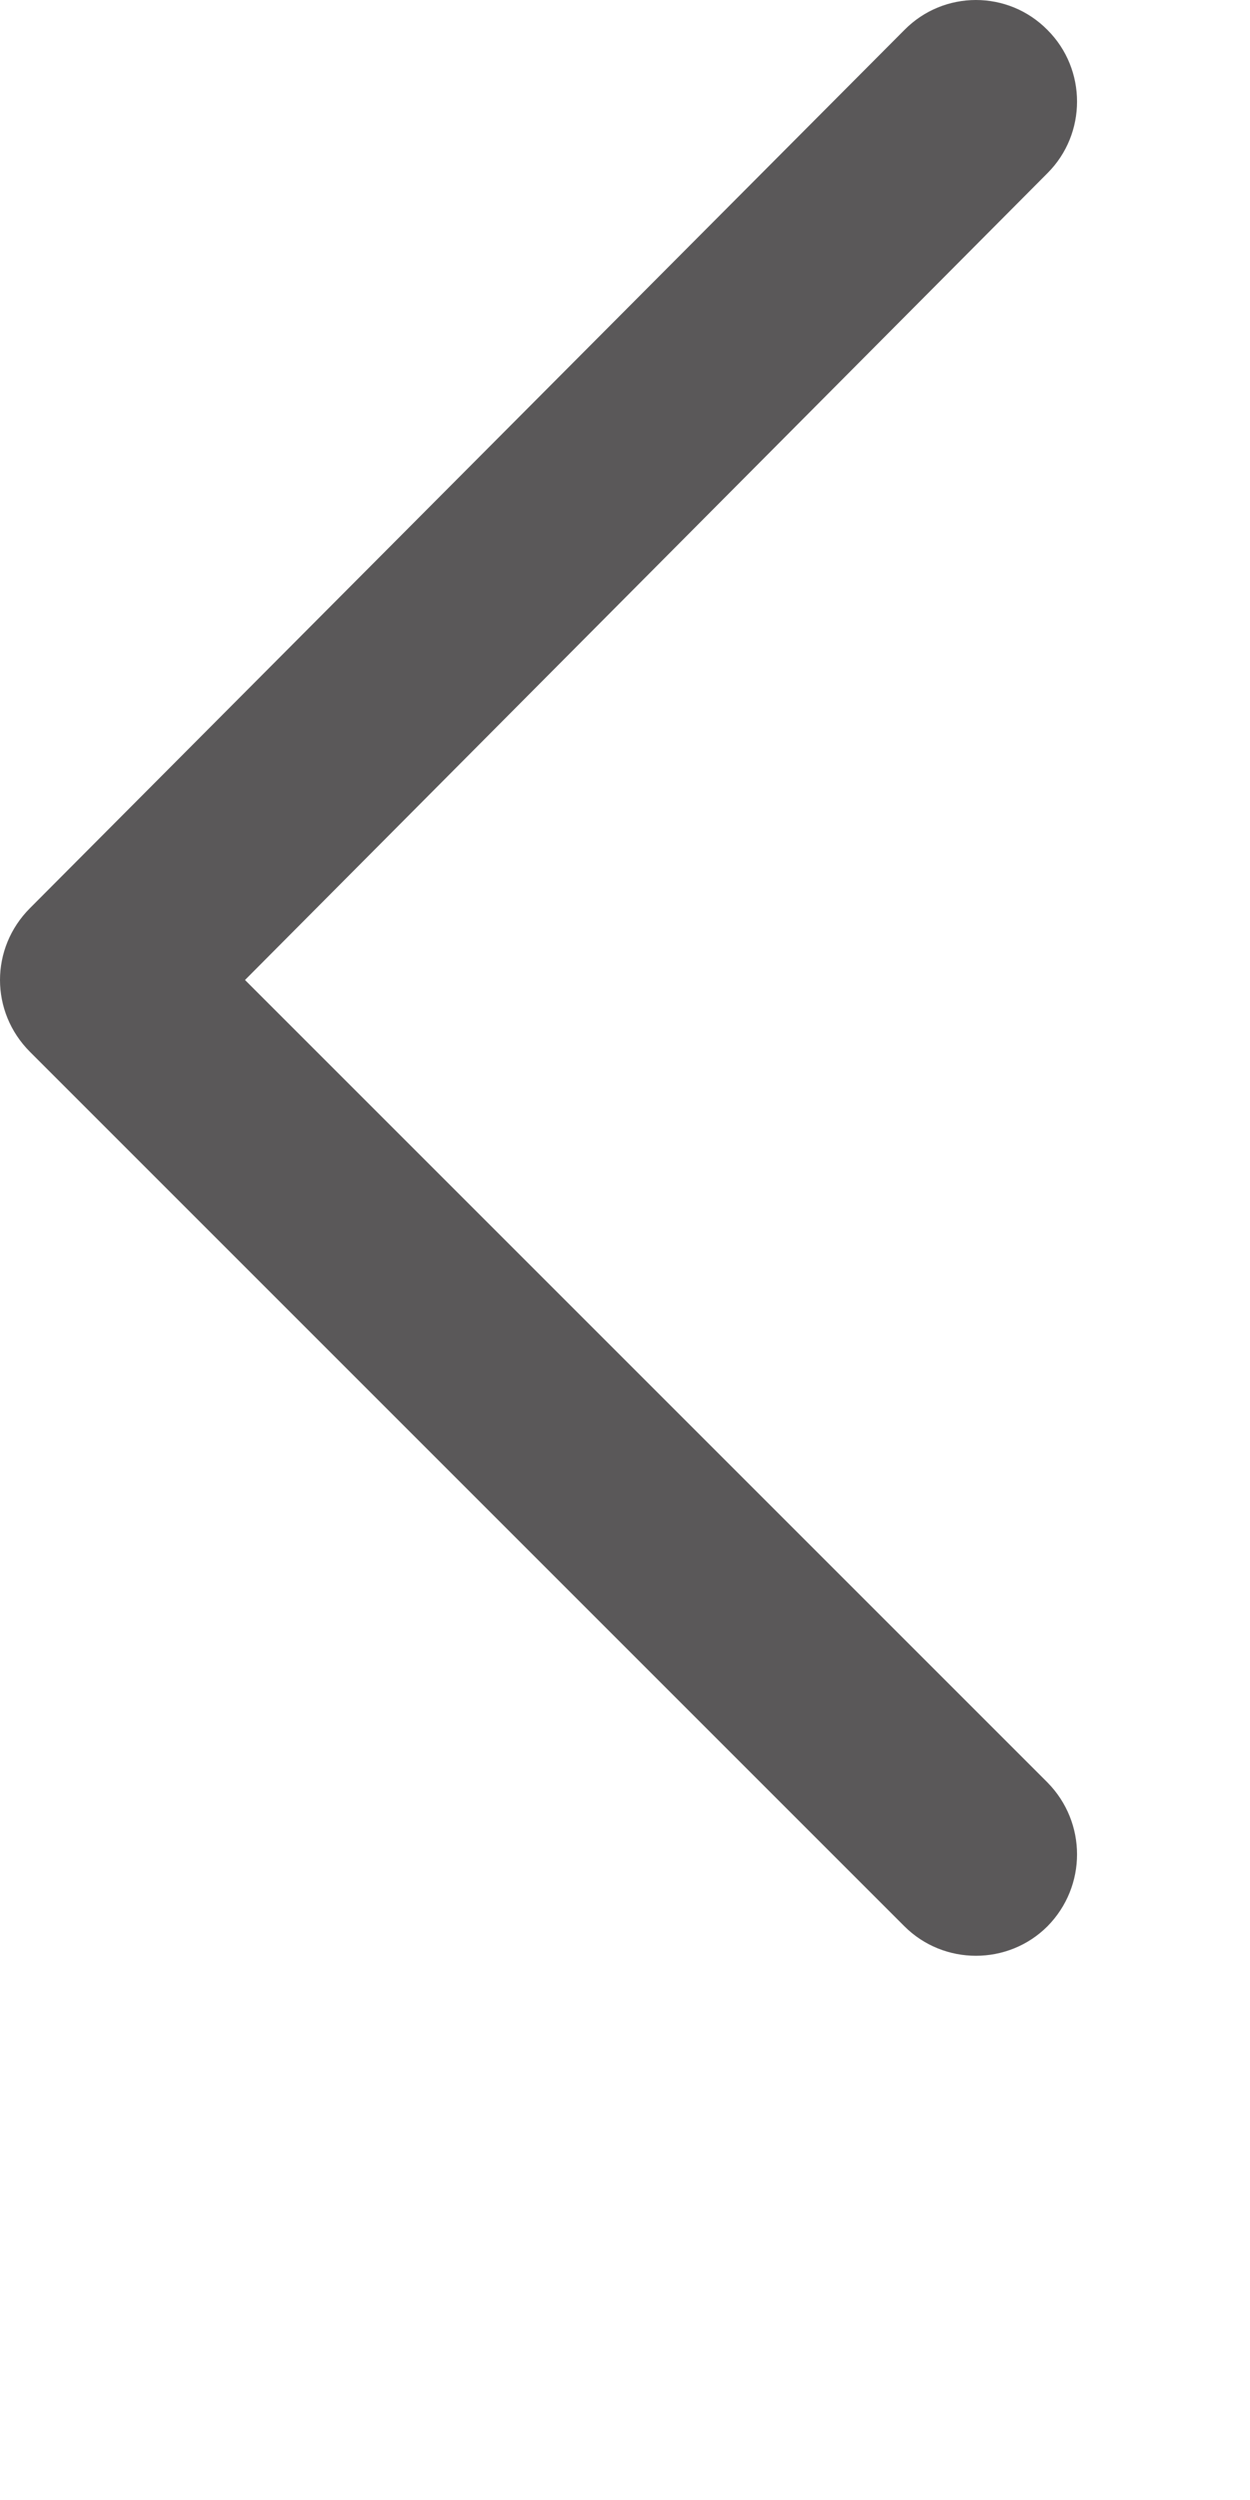<?xml version="1.0" encoding="utf-8"?>
<svg xmlns="http://www.w3.org/2000/svg" fill="none" height="100%" overflow="visible" preserveAspectRatio="none" style="display: block;" viewBox="0 0 2 4" width="100%">
<path clip-rule="evenodd" d="M1.676 0.048C1.739 0.111 1.739 0.214 1.676 0.277L0.392 1.568L1.676 2.852C1.739 2.916 1.739 3.018 1.676 3.082C1.613 3.145 1.51 3.145 1.447 3.082L0.048 1.683C-0.016 1.619 -0.016 1.517 0.048 1.453L1.447 0.048C1.51 -0.016 1.613 -0.016 1.676 0.048Z" fill="#5A5859" fill-rule="evenodd" id="Vector"/>
</svg>